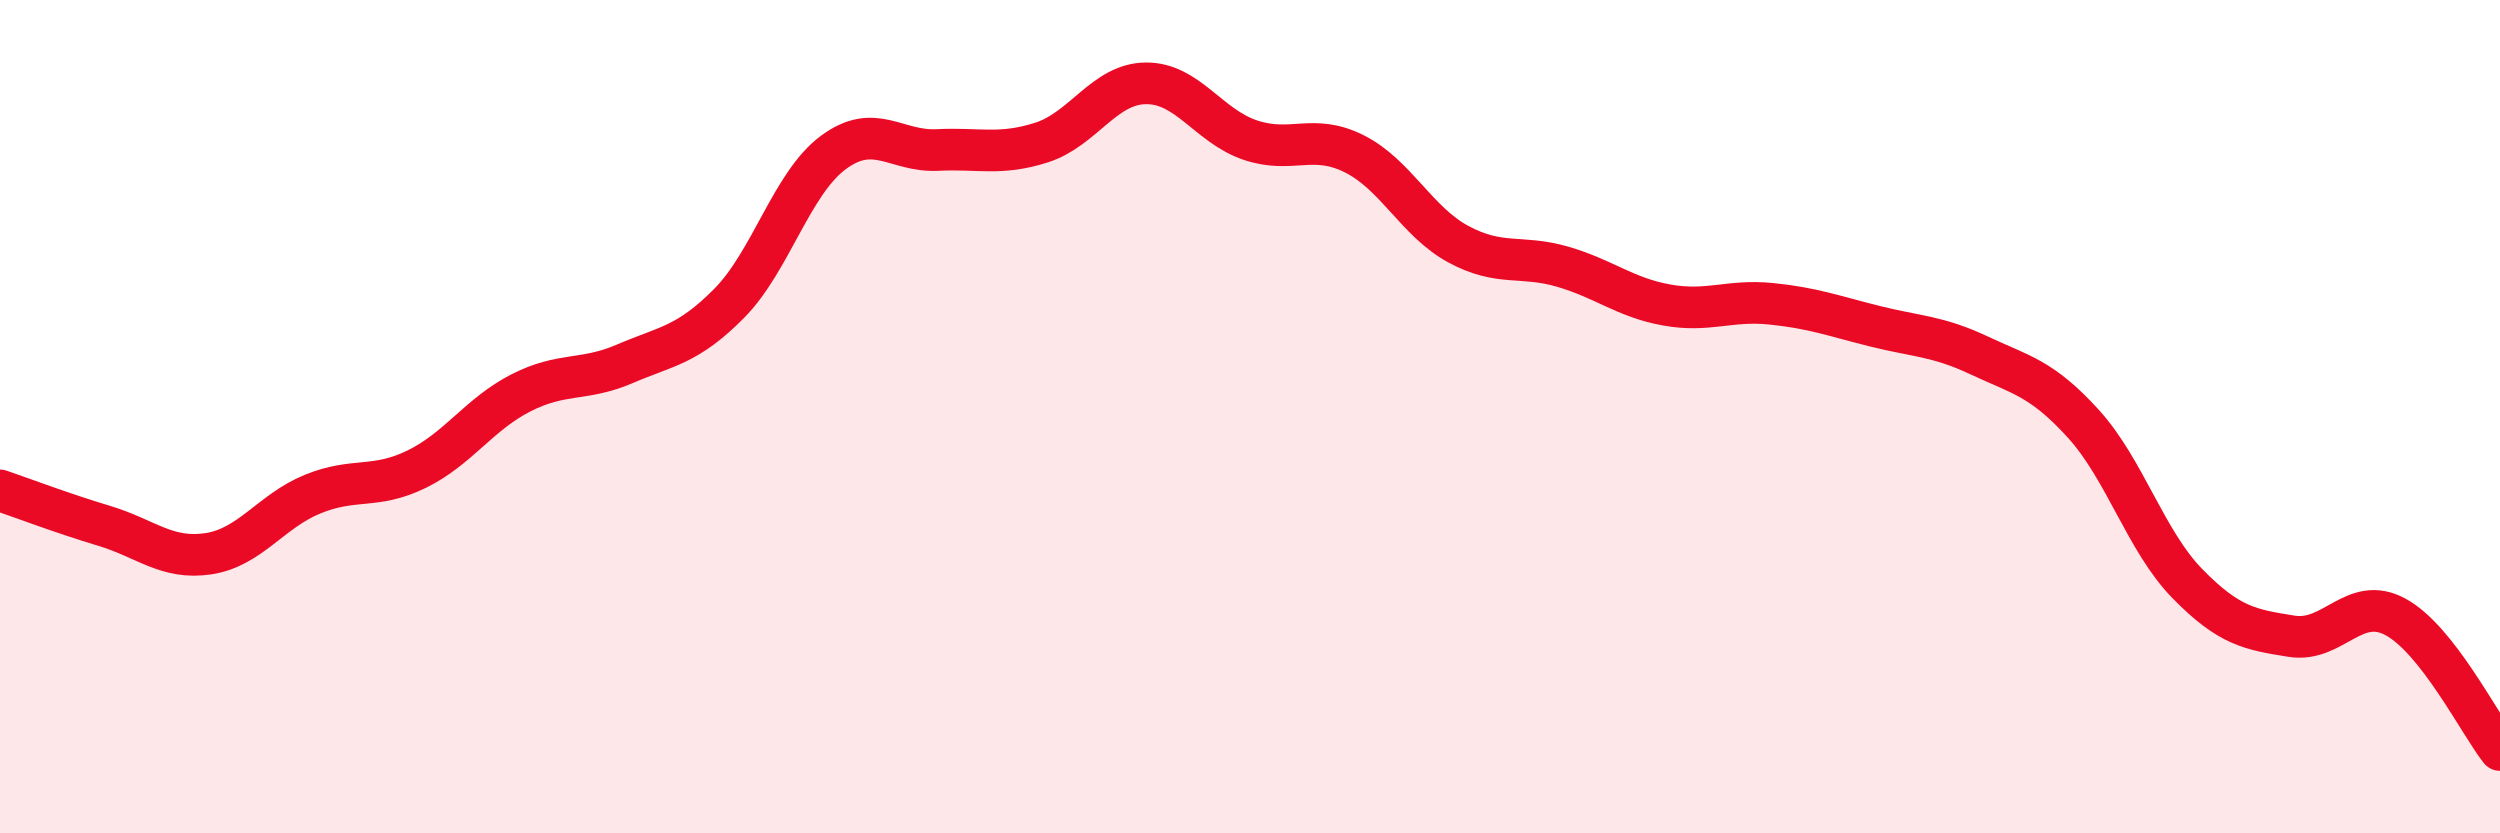 
    <svg width="60" height="20" viewBox="0 0 60 20" xmlns="http://www.w3.org/2000/svg">
      <path
        d="M 0,11.77 C 0.5,11.94 1.5,12.32 2.5,12.62 C 3.5,12.92 4,13.44 5,13.29 C 6,13.14 6.5,12.27 7.5,11.86 C 8.5,11.45 9,11.75 10,11.26 C 11,10.77 11.5,9.94 12.5,9.43 C 13.5,8.92 14,9.16 15,8.73 C 16,8.3 16.5,8.29 17.5,7.28 C 18.5,6.27 19,4.4 20,3.66 C 21,2.92 21.5,3.65 22.5,3.6 C 23.5,3.55 24,3.74 25,3.42 C 26,3.1 26.5,2.01 27.5,2 C 28.5,1.99 29,3.02 30,3.36 C 31,3.7 31.5,3.19 32.5,3.69 C 33.5,4.19 34,5.32 35,5.86 C 36,6.4 36.5,6.11 37.5,6.4 C 38.5,6.69 39,7.14 40,7.32 C 41,7.5 41.5,7.19 42.5,7.29 C 43.5,7.39 44,7.58 45,7.83 C 46,8.08 46.5,8.06 47.5,8.53 C 48.5,9 49,9.07 50,10.17 C 51,11.27 51.5,12.99 52.5,14.01 C 53.5,15.03 54,15.11 55,15.27 C 56,15.43 56.5,14.26 57.5,14.81 C 58.5,15.36 59.5,17.36 60,18L60 20L0 20Z"
        fill="#EB0A25"
        opacity="0.1"
        stroke-linecap="round"
        stroke-linejoin="round"
      />
      <path
        d="M 0,11.77 C 0.5,11.94 1.5,12.32 2.5,12.62 C 3.5,12.92 4,13.44 5,13.29 C 6,13.14 6.5,12.27 7.5,11.86 C 8.5,11.45 9,11.75 10,11.26 C 11,10.77 11.5,9.94 12.5,9.43 C 13.5,8.92 14,9.16 15,8.73 C 16,8.3 16.5,8.29 17.5,7.28 C 18.5,6.27 19,4.4 20,3.66 C 21,2.92 21.5,3.65 22.5,3.6 C 23.5,3.55 24,3.74 25,3.42 C 26,3.1 26.5,2.01 27.5,2 C 28.5,1.99 29,3.02 30,3.36 C 31,3.7 31.5,3.19 32.5,3.69 C 33.5,4.19 34,5.32 35,5.86 C 36,6.4 36.5,6.11 37.5,6.4 C 38.5,6.69 39,7.14 40,7.32 C 41,7.5 41.5,7.19 42.5,7.29 C 43.5,7.39 44,7.58 45,7.83 C 46,8.08 46.5,8.06 47.5,8.53 C 48.5,9 49,9.07 50,10.17 C 51,11.27 51.5,12.99 52.5,14.01 C 53.5,15.03 54,15.11 55,15.27 C 56,15.43 56.5,14.26 57.5,14.81 C 58.5,15.36 59.5,17.36 60,18"
        stroke="#EB0A25"
        stroke-width="1"
        fill="none"
        stroke-linecap="round"
        stroke-linejoin="round"
      />
    </svg>
  